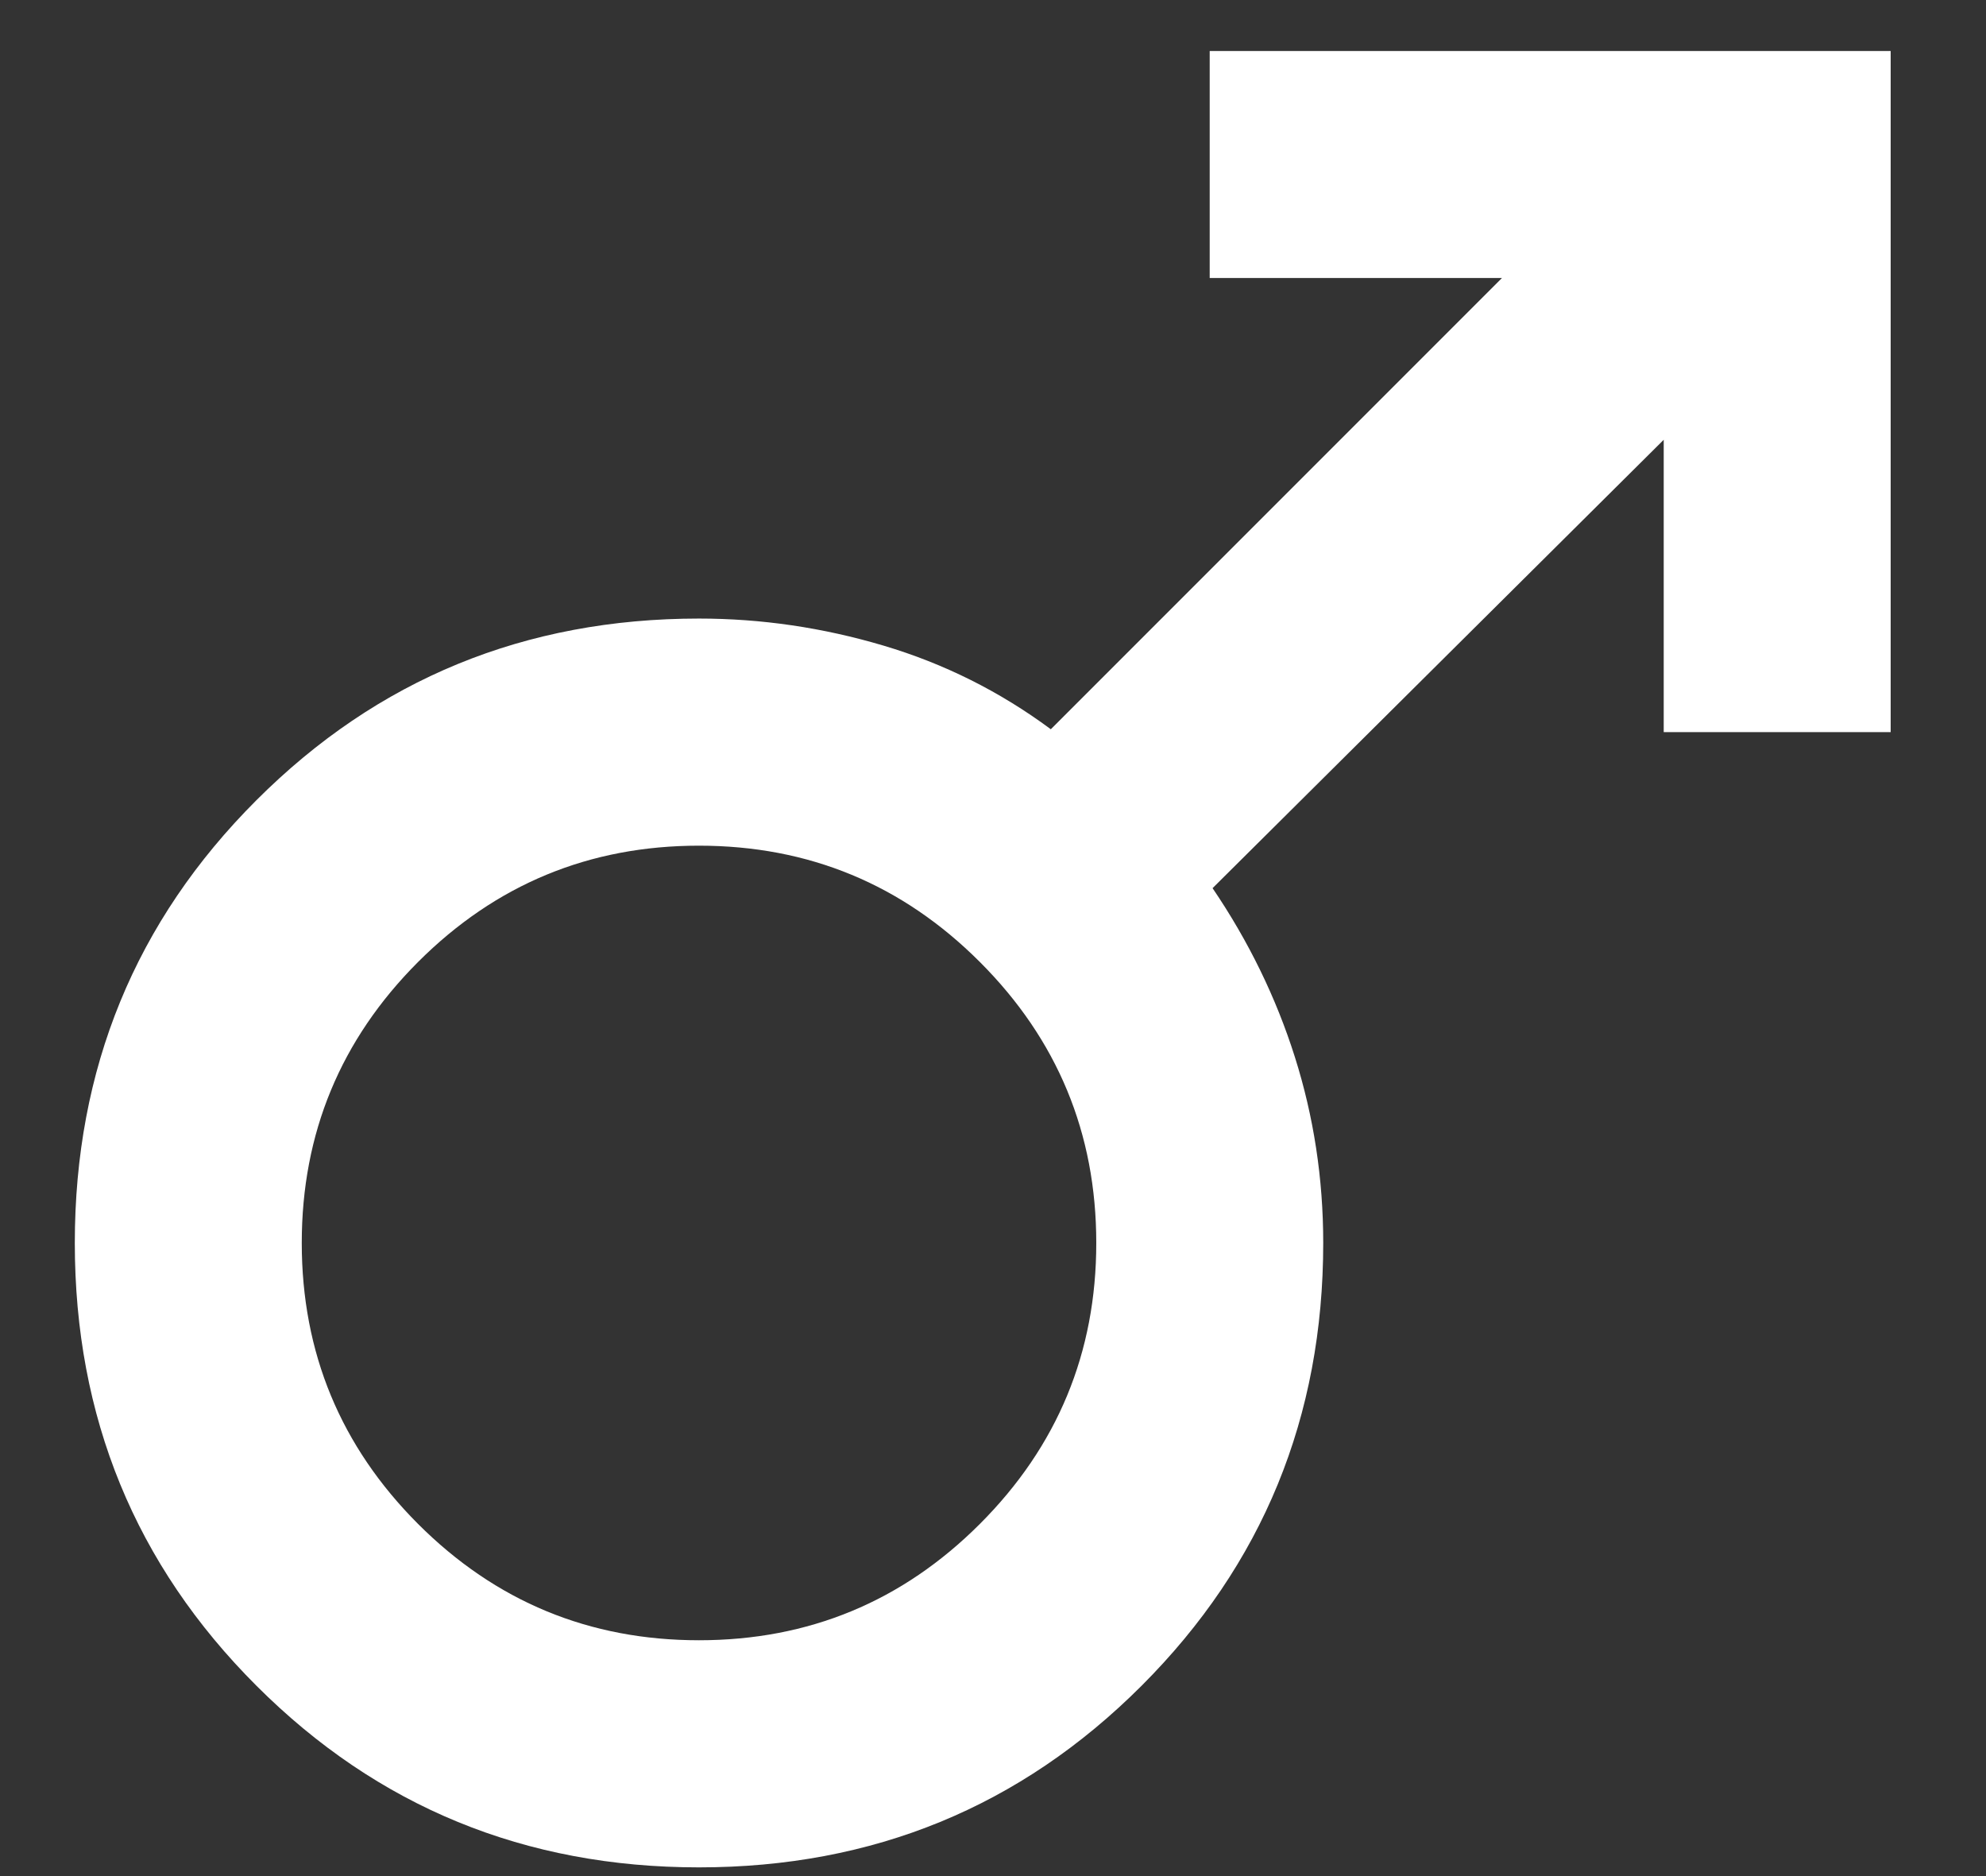 <?xml version="1.0" encoding="UTF-8"?> <svg xmlns="http://www.w3.org/2000/svg" width="18" height="17" viewBox="0 0 18 17" fill="none"><rect x="0" y="0" width="18" height="17" fill="#333333" stroke="none"/><path d="M17.136 0.462V6.634H15.079V3.985L10.99 8.048C11.316 8.528 11.565 9.038 11.736 9.578C11.907 10.118 11.993 10.68 11.993 11.263C11.993 12.84 11.444 14.178 10.347 15.275C9.25 16.372 7.913 16.921 6.335 16.921C4.758 16.921 3.421 16.372 2.324 15.275C1.226 14.178 0.678 12.84 0.678 11.263C0.678 9.686 1.226 8.348 2.324 7.251C3.421 6.154 4.758 5.605 6.335 5.605C6.901 5.605 7.458 5.687 8.007 5.85C8.556 6.013 9.061 6.265 9.524 6.608L13.613 2.519H10.964V0.462H17.136ZM6.335 7.663C5.341 7.663 4.492 8.014 3.789 8.717C3.087 9.42 2.735 10.269 2.735 11.263C2.735 12.257 3.087 13.106 3.789 13.809C4.492 14.512 5.341 14.863 6.335 14.863C7.33 14.863 8.178 14.512 8.881 13.809C9.584 13.106 9.936 12.257 9.936 11.263C9.936 10.269 9.584 9.42 8.881 8.717C8.178 8.014 7.33 7.663 6.335 7.663Z" fill="white"></path></svg> 